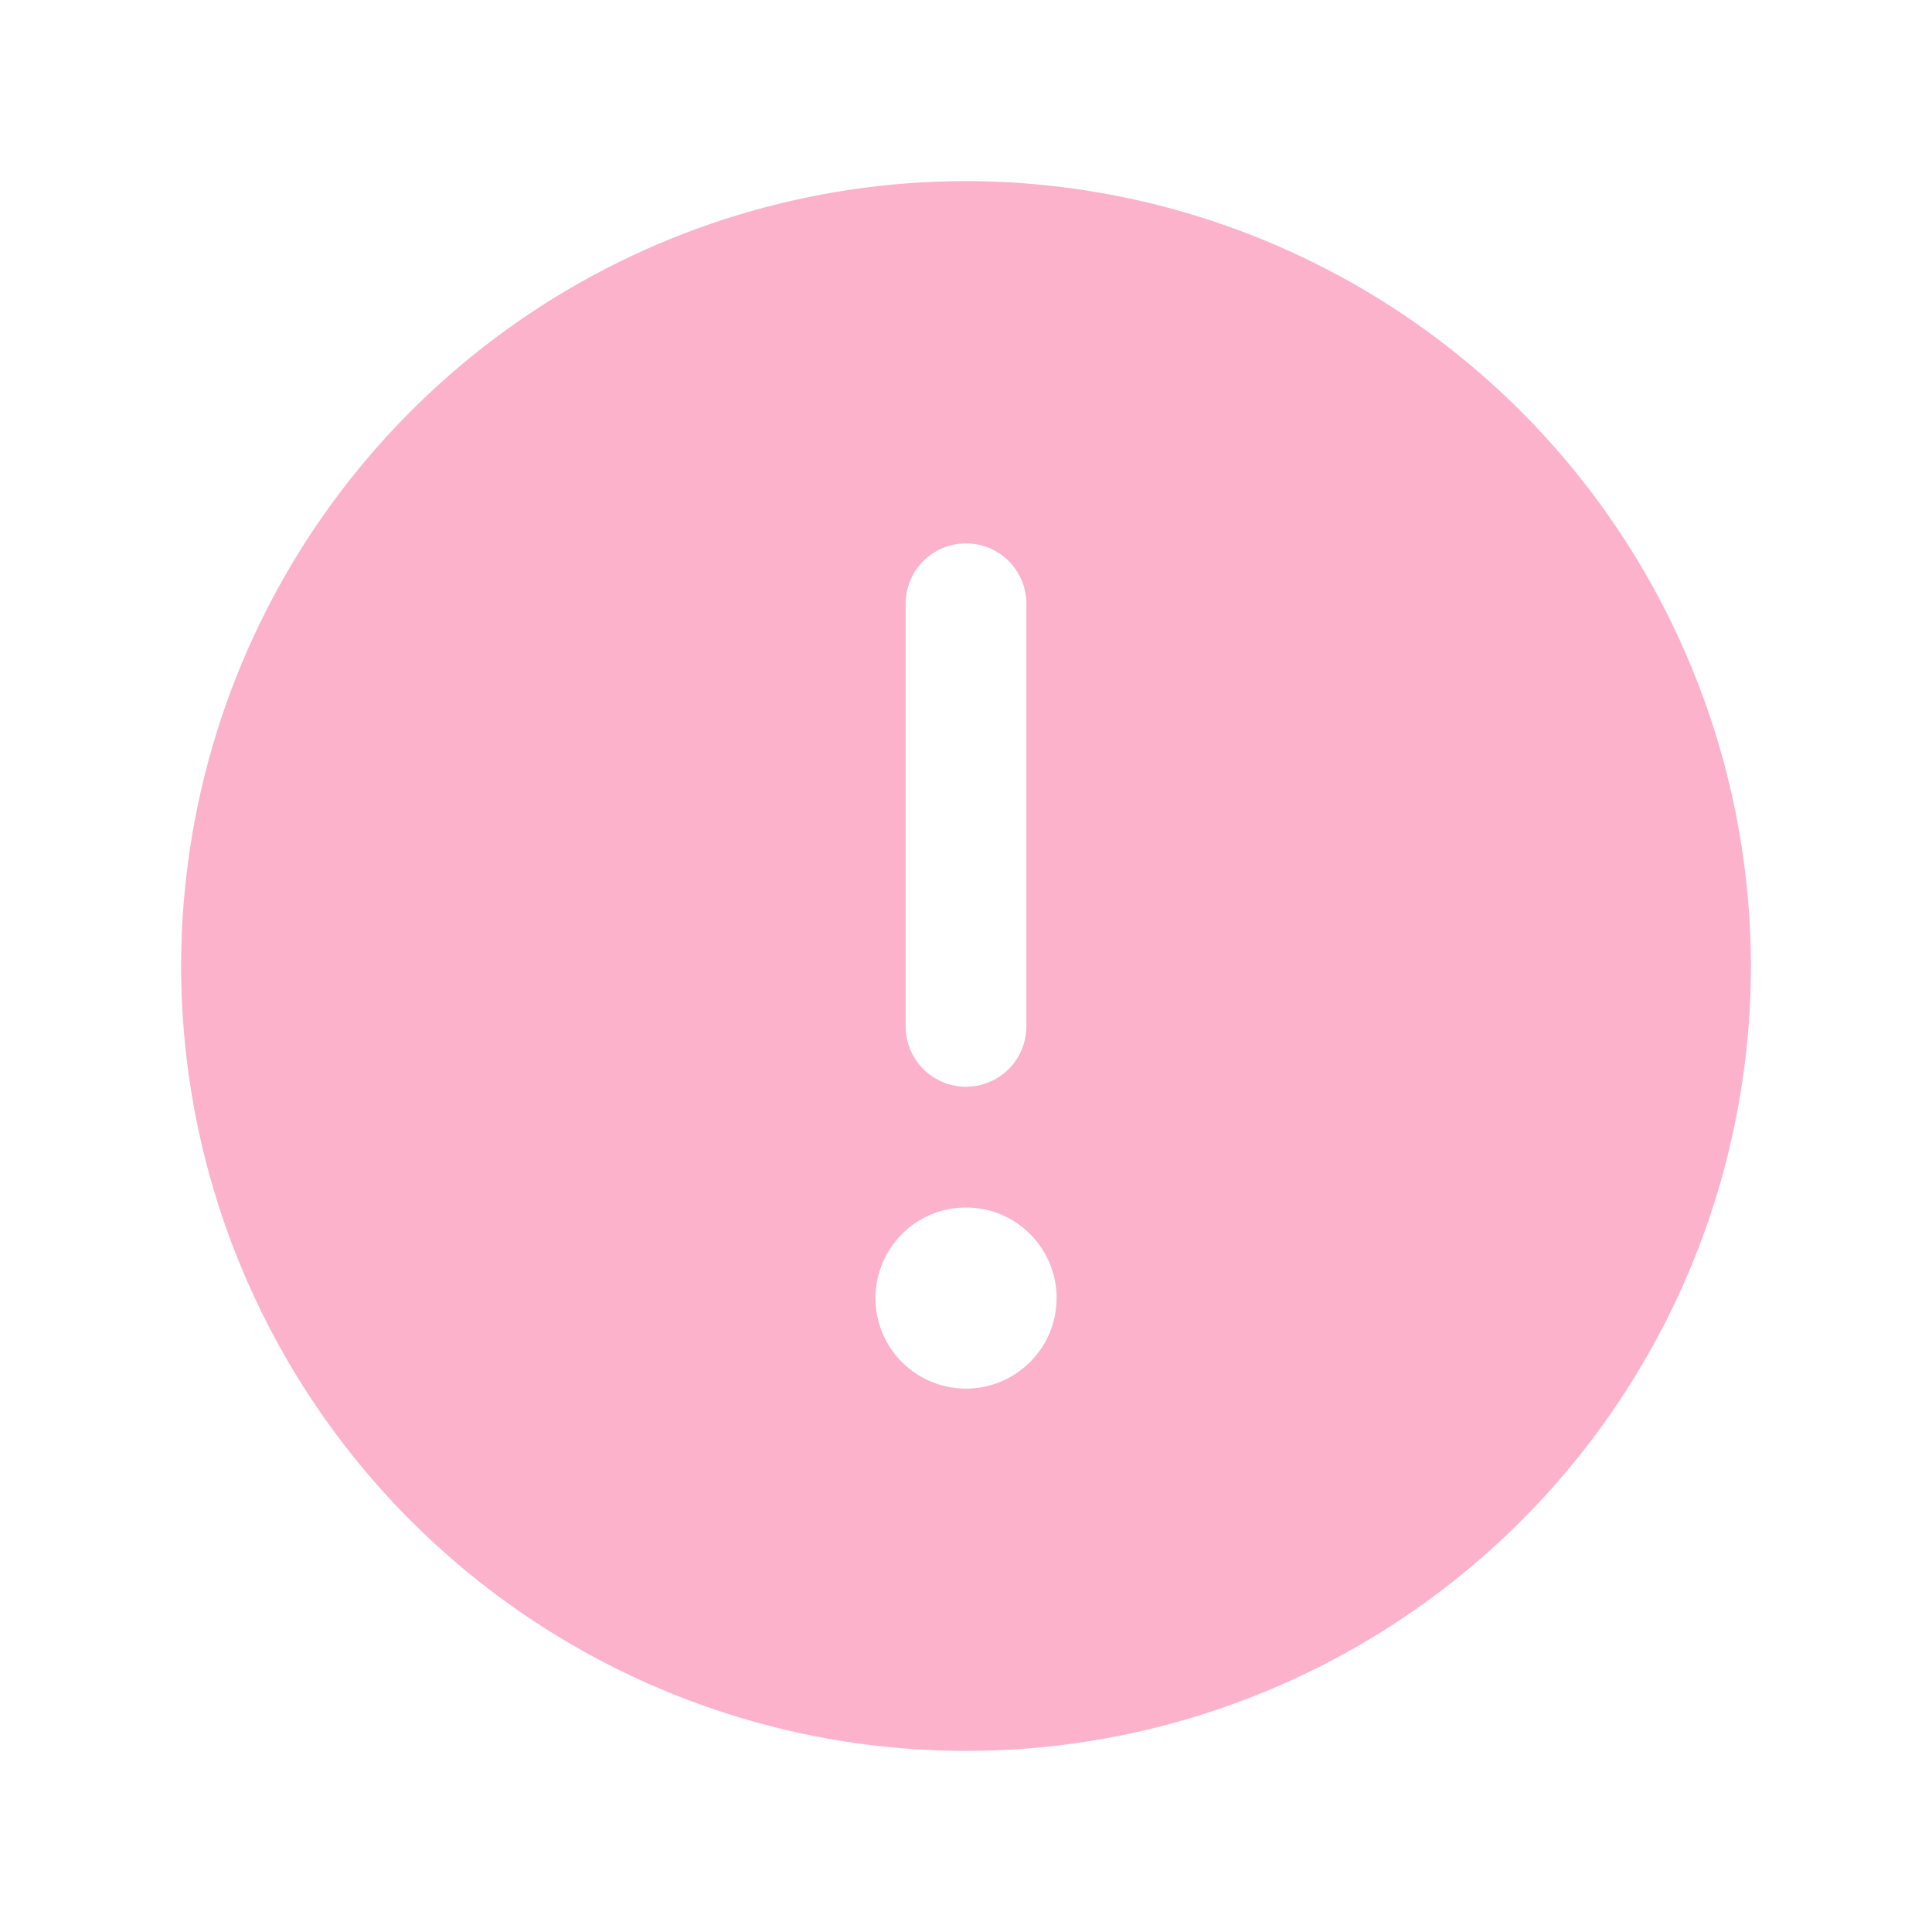 <svg width="20" height="20" viewBox="0 0 20 20" fill="none" xmlns="http://www.w3.org/2000/svg">
<g id="WarningCircle">
<path id="Vector" d="M10 1.875C8.393 1.875 6.822 2.352 5.486 3.244C4.15 4.137 3.108 5.406 2.493 6.891C1.879 8.375 1.718 10.009 2.031 11.585C2.345 13.161 3.118 14.609 4.255 15.745C5.391 16.881 6.839 17.655 8.415 17.969C9.991 18.282 11.625 18.122 13.109 17.506C14.594 16.892 15.863 15.85 16.756 14.514C17.648 13.178 18.125 11.607 18.125 10C18.123 7.846 17.266 5.781 15.743 4.257C14.22 2.734 12.154 1.877 10 1.875ZM9.375 6.25C9.375 6.084 9.441 5.925 9.558 5.808C9.675 5.691 9.834 5.625 10 5.625C10.166 5.625 10.325 5.691 10.442 5.808C10.559 5.925 10.625 6.084 10.625 6.25V10.625C10.625 10.791 10.559 10.95 10.442 11.067C10.325 11.184 10.166 11.25 10 11.25C9.834 11.25 9.675 11.184 9.558 11.067C9.441 10.95 9.375 10.791 9.375 10.625V6.25ZM10 14.375C9.815 14.375 9.633 14.32 9.479 14.217C9.325 14.114 9.205 13.968 9.134 13.796C9.063 13.625 9.044 13.437 9.081 13.255C9.117 13.073 9.206 12.906 9.337 12.775C9.468 12.643 9.635 12.554 9.817 12.518C9.999 12.482 10.188 12.5 10.359 12.571C10.53 12.642 10.677 12.762 10.78 12.917C10.883 13.071 10.938 13.252 10.938 13.438C10.938 13.686 10.839 13.925 10.663 14.1C10.487 14.276 10.249 14.375 10 14.375Z" fill="#FBB2CA"/>
</g>
</svg>
